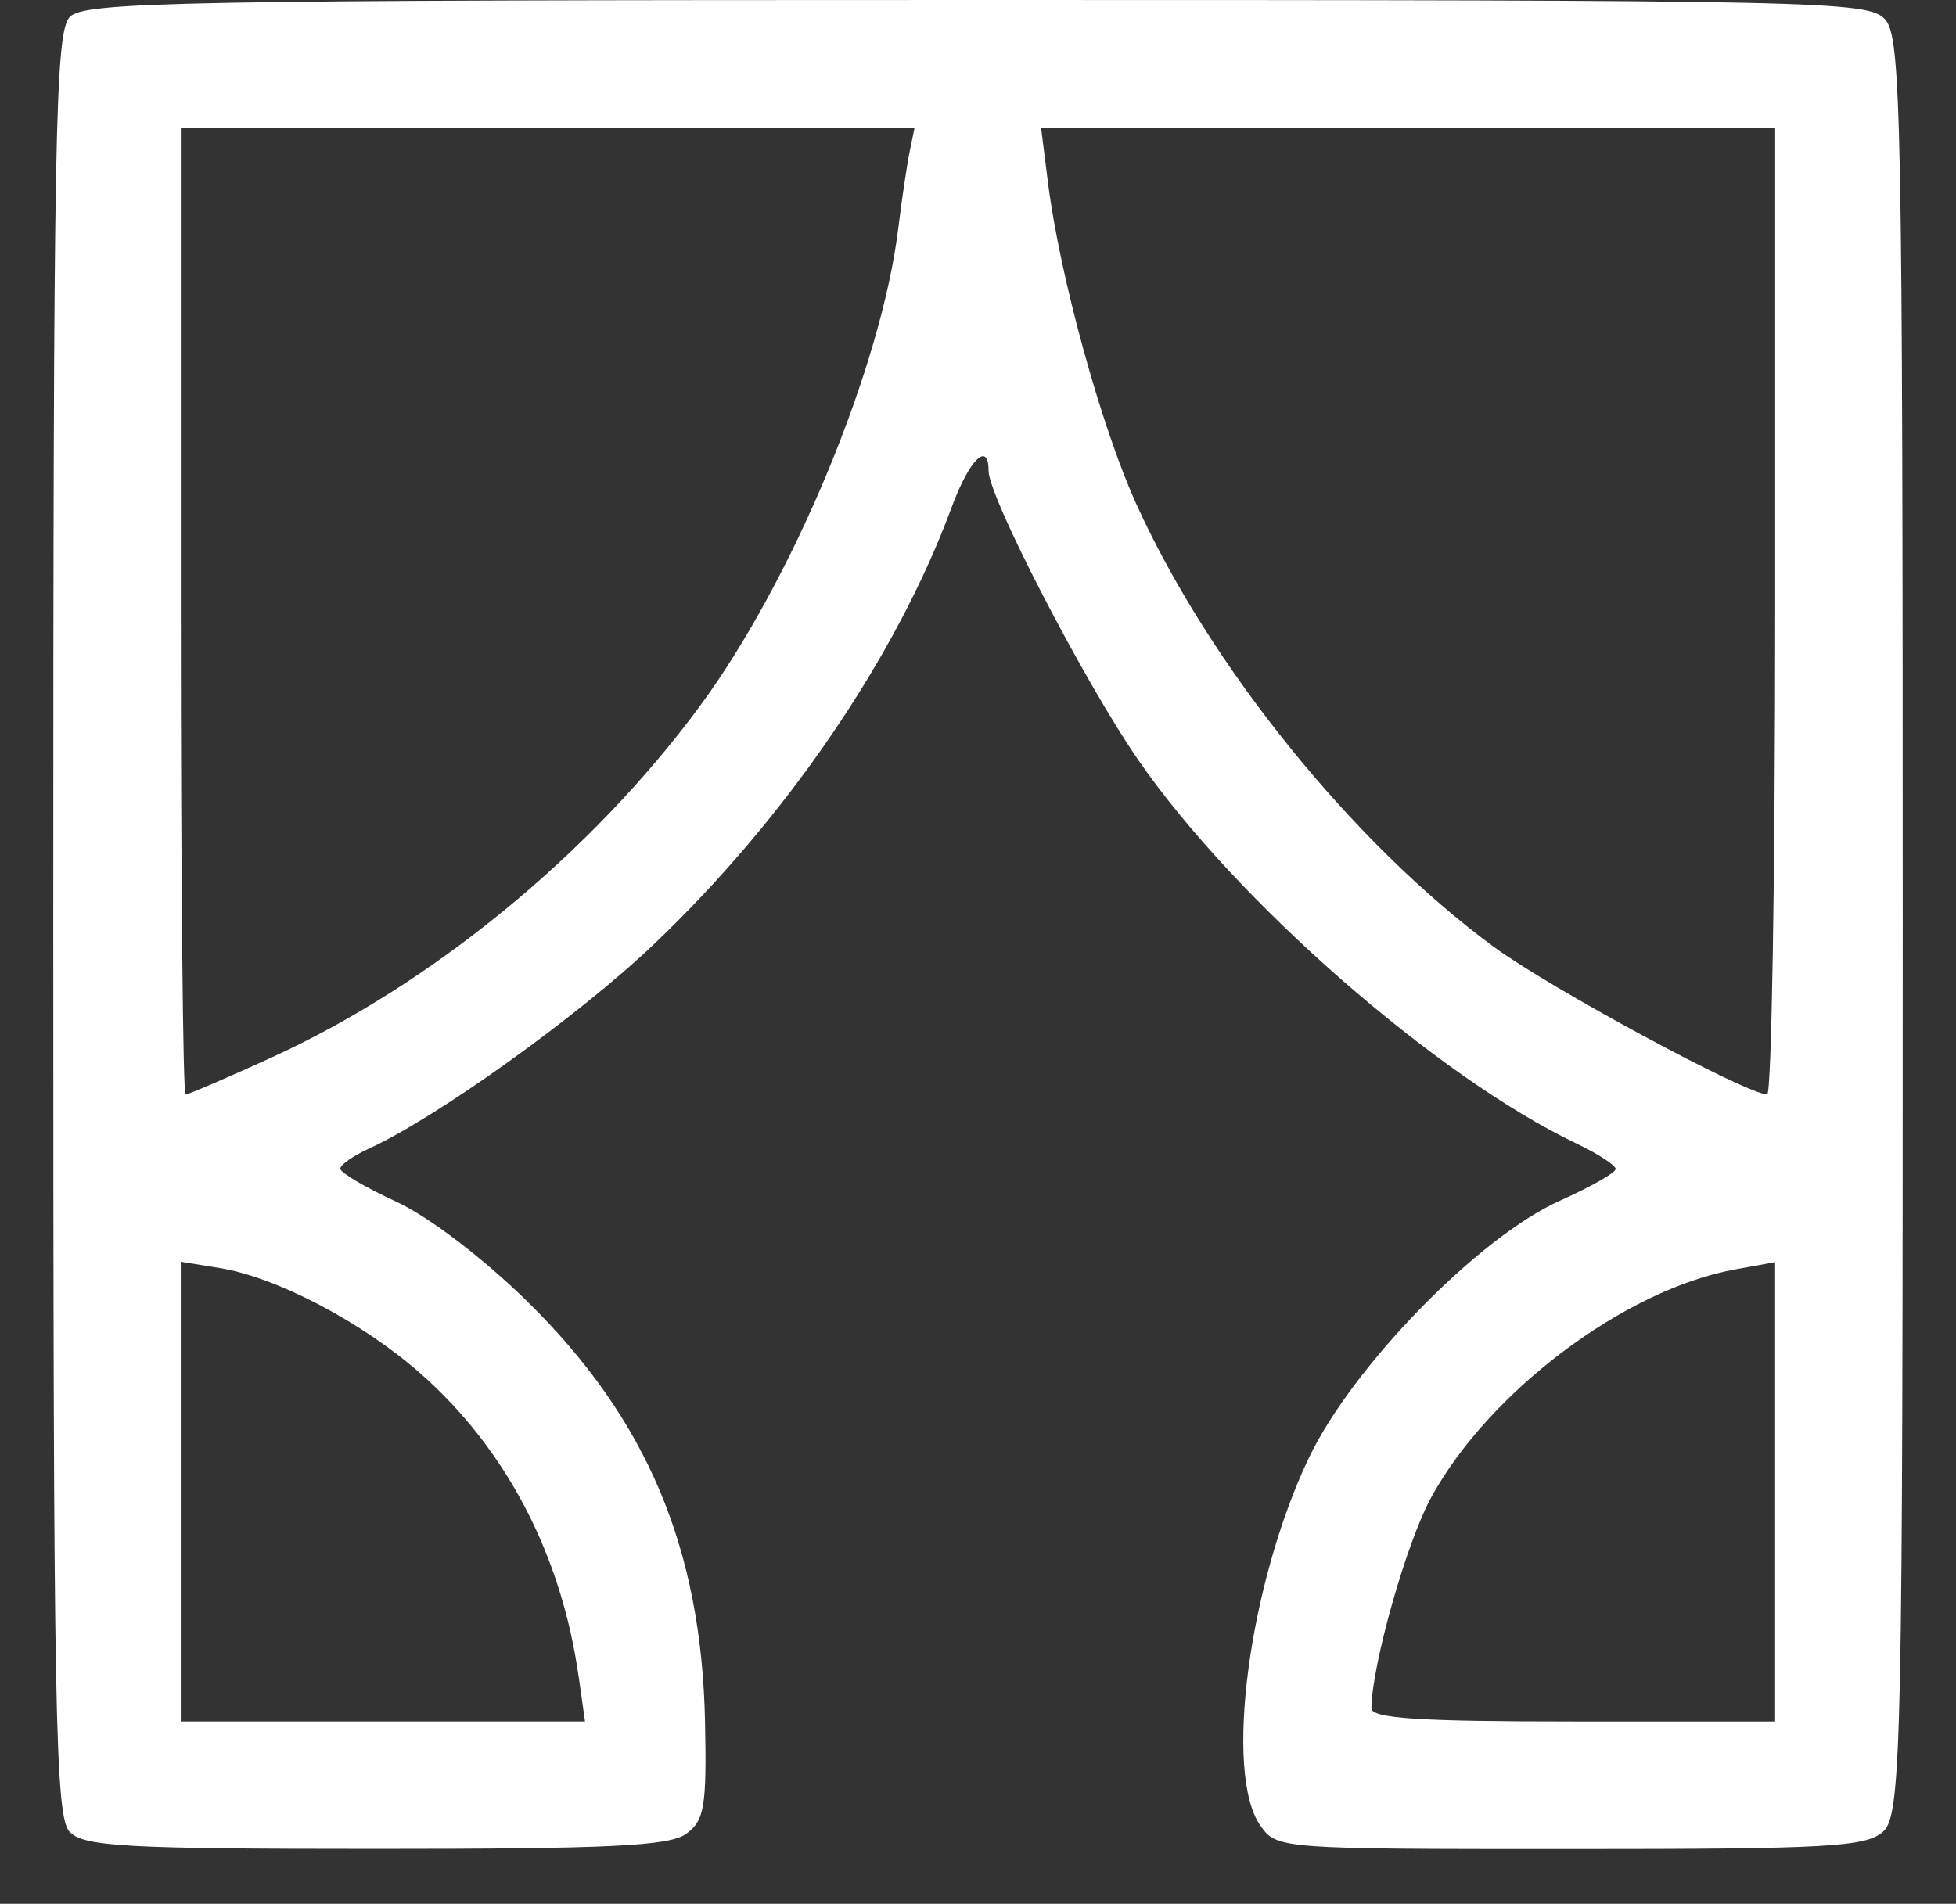 <svg xmlns="http://www.w3.org/2000/svg" xmlns:xlink="http://www.w3.org/1999/xlink" id="Warstwa_1" data-name="Warstwa 1" viewBox="0 0 353.25 343.89"><rect x="0" y="0" width="353.25" height="343.89" fill="#333333" stroke="none"/><defs><style>      .cls-1 {        fill: none;      }      .cls-2 {        clip-path: url(#clippath);      }      .cls-3 {        fill: #fff;      }    </style><clipPath id="clippath"><rect class="cls-1" y="0" width="353.25" height="518"></rect></clipPath></defs><g class="cls-2"><path class="cls-3" d="M12.64,330.98c-2.69-2.7-3.02-20.21-3.02-163.98S9.95,5.71,12.64,3.02C15.34,.32,32.83,0,176.46,0,329.81,0,337.42,.16,340.45,3.51c2.9,3.21,3.18,17.34,3.18,163.82s-.16,160.46-3.51,163.49c-3.09,2.8-9.89,3.18-56.52,3.18-52.6,0-53.03-.03-56-4.27-6.57-9.38-2.08-43.52,8.72-66.27,7.87-16.58,30.71-40,45.39-46.57,5.54-2.48,10.08-5.06,10.08-5.73s-3.19-2.74-7.08-4.6c-25.17-12-61.57-43.86-79.1-69.22-9.74-14.09-27.07-47.55-27.07-52.27,0-5.51-3.49-2.07-6.68,6.58-9.97,27.01-29.95,56.29-54.01,79.14-13.48,12.81-39.12,31.17-51.2,36.67-2.86,1.31-5.2,2.95-5.2,3.65s4.53,3.38,10.07,5.93c5.91,2.73,15.71,10.19,23.75,18.08,21.56,21.18,31.43,44.58,32.06,75.94,.31,15.27-.11,17.77-3.38,20.17-3.01,2.22-13.73,2.74-56.01,2.74-44.97,0-52.71-.42-55.3-3.02Zm91.85-28.18c-3.1-21.97-13.1-41.1-28.6-54.75-10.49-9.23-25.91-17.33-36.2-19l-7.04-1.14v83.04H105.65l-1.15-8.16Zm216.09-33.33v-41.48l-7.2,1.3c-19.91,3.61-44.52,22.1-54.97,41.3-4.42,8.13-10.63,30.07-10.74,37.97-.02,1.84,8.52,2.4,36.44,2.4h36.47v-41.48ZM48.89,191.09c28.95-13.19,57.79-36.82,77.43-63.44,16.86-22.86,32.82-61.25,35.9-86.38,.65-5.28,1.58-11.54,2.07-13.92l.89-4.32H32.66V110.37c0,48.04,.38,87.34,.85,87.34s7.39-2.98,15.38-6.62ZM320.59,110.37V23.03H188.01l1.27,10.08c2.13,16.81,9.57,43.91,15.91,57.88,13.25,29.23,39.09,61.26,64.53,80,10.17,7.49,45.6,26.63,49.43,26.7,.79,.01,1.44-39.28,1.44-87.31Z"></path></g></svg>